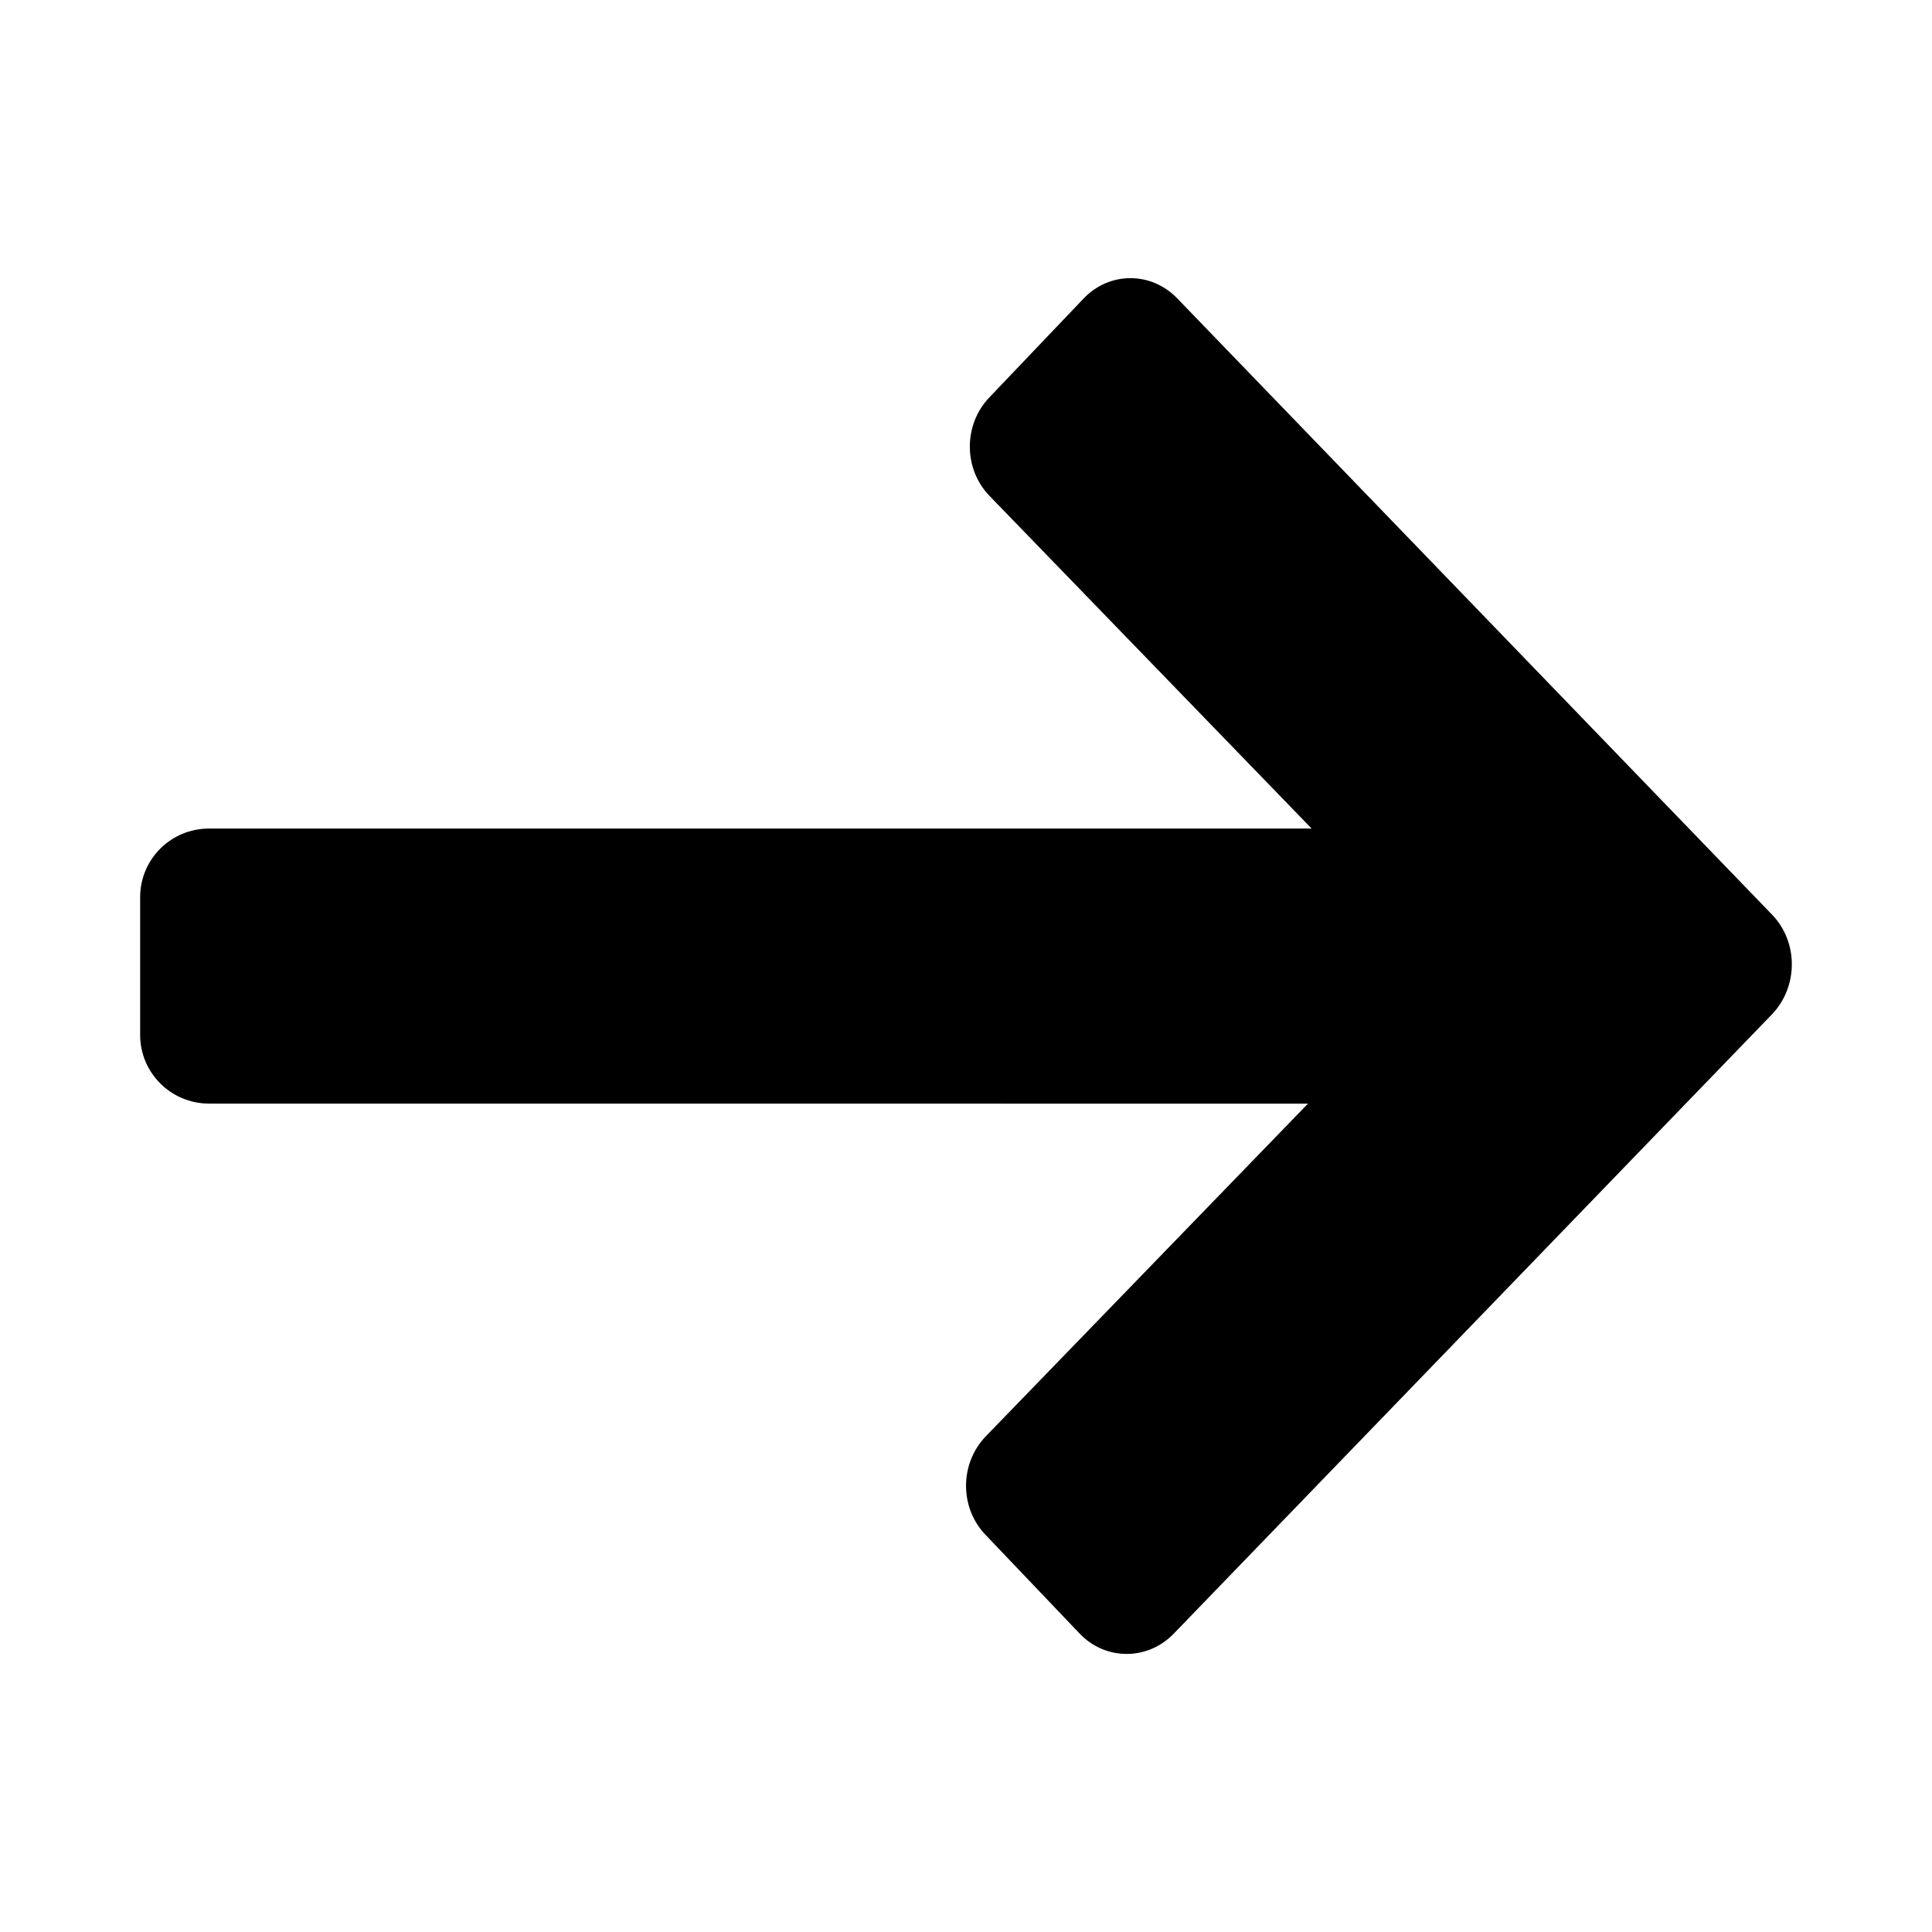 <?xml version="1.0" encoding="utf-8"?>
<!-- Generator: Adobe Illustrator 15.0.0, SVG Export Plug-In . SVG Version: 6.00 Build 0)  -->
<!DOCTYPE svg PUBLIC "-//W3C//DTD SVG 1.1//EN" "http://www.w3.org/Graphics/SVG/1.1/DTD/svg11.dtd">
<svg version="1.1" id="Calque_1" xmlns="http://www.w3.org/2000/svg" xmlns:xlink="http://www.w3.org/1999/xlink" x="0px" y="0px"
	 width="28px" height="28px" viewBox="0 0 28 28" enable-background="new 0 0 28 28" xml:space="preserve">
<path d="M3.029,15.994l15.927,0.001l-4.672,4.824c-0.378,0.396-0.378,1.034,0,1.426l1.364,1.431c0.374,0.392,0.985,0.392,1.363,0
	l8.677-8.983c0.374-0.399,0.374-1.038,0-1.431l-8.622-8.933c-0.378-0.397-0.989-0.397-1.364,0l-1.363,1.43
	c-0.378,0.394-0.378,1.034,0,1.426l4.67,4.823H3.029c-0.552,0-0.998,0.444-0.998,0.996v1.995
	C2.031,15.547,2.477,15.994,3.029,15.994z"/>
</svg>
